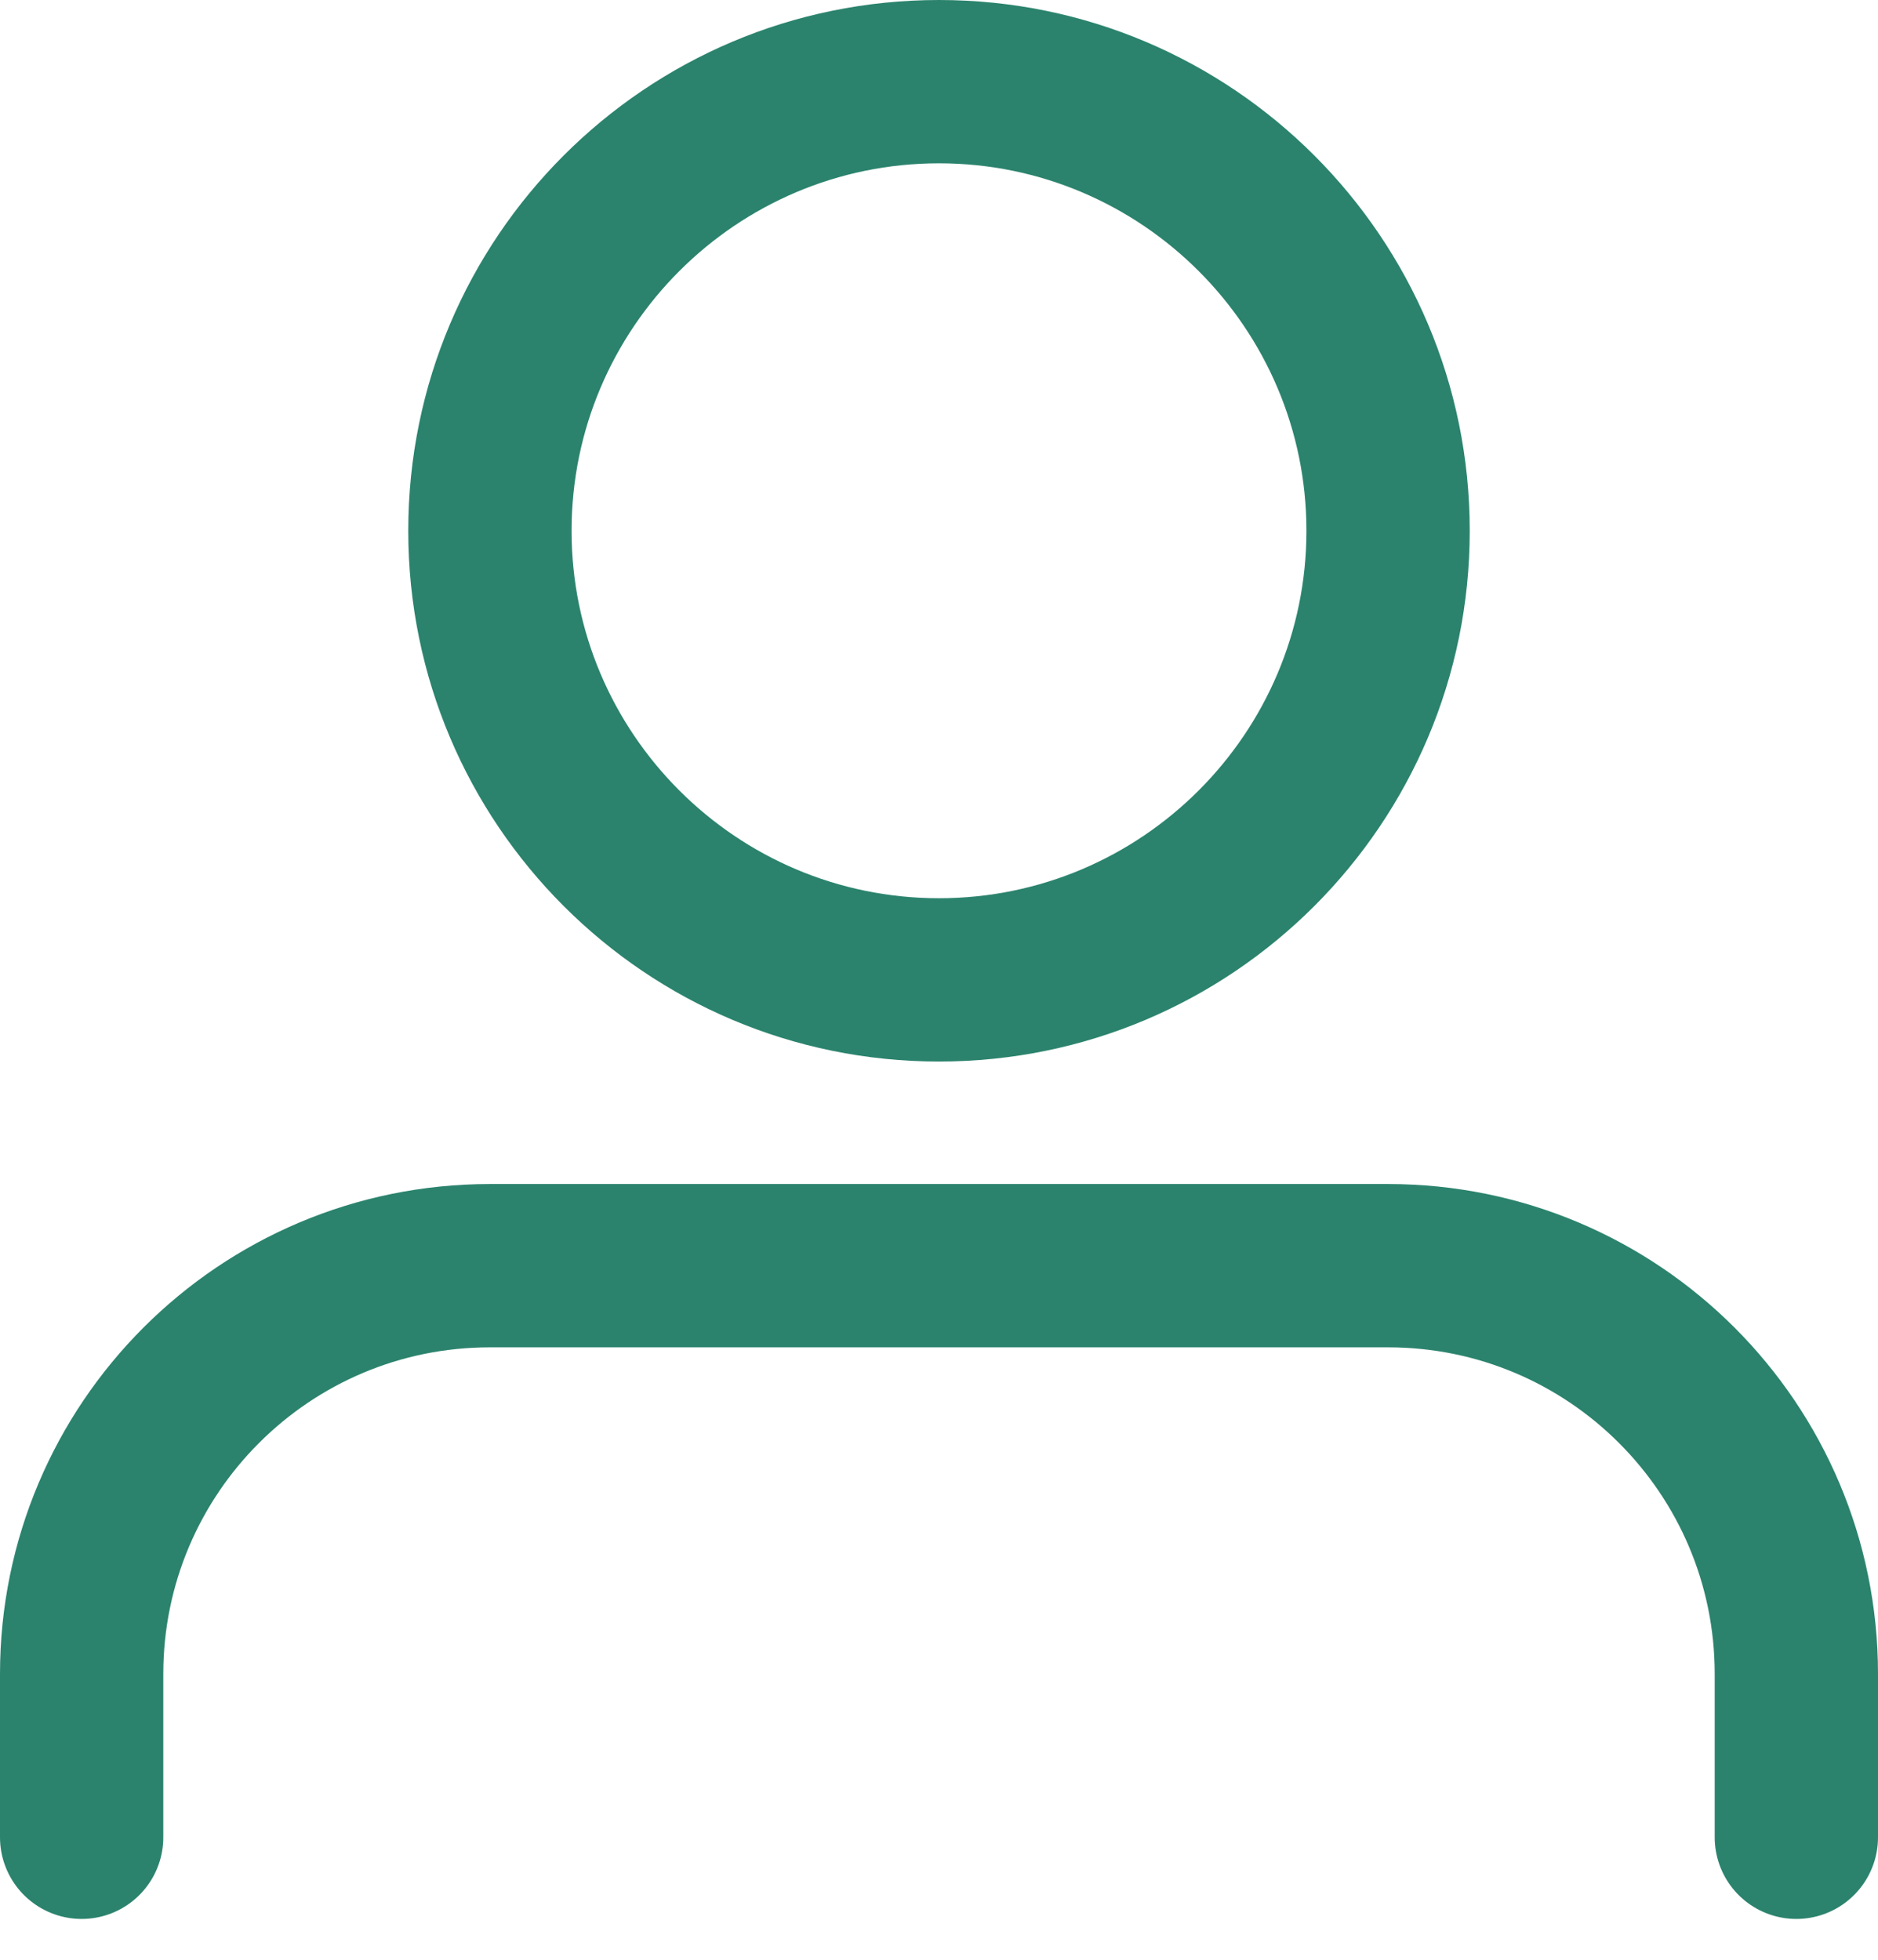 <?xml version="1.0" encoding="UTF-8"?>
<svg width="23px" height="24px" viewBox="0 0 23 24" version="1.1" xmlns="http://www.w3.org/2000/svg" xmlns:xlink="http://www.w3.org/1999/xlink">
    <!-- Generator: Sketch 55.2 (78181) - https://sketchapp.com -->
    <title>Group 5</title>
    <desc>Created with Sketch.</desc>
    <g id="Desktop" stroke="none" stroke-width="1" fill="none" fill-rule="evenodd">
        <g id="Összes-állás" transform="translate(-1135, -48)">
            <g id="Group-5" transform="translate(1136, 48)">
                <path d="M10.5,0 C6.91,0 4,2.91 4,6.5 C4,10.09 6.91,13 10.5,13 C14.09,13 17,10.09 17,6.5 C17,2.91 14.09,0 10.5,0 M10.5,2 C12.981,2 15,4.019 15,6.5 C15,8.981 12.981,11 10.5,11 C8.019,11 6,8.981 6,6.5 C6,4.019 8.019,2 10.5,2" id="Fill-1" fill="#2B836D"></path>
                <path d="M0,22.5 L0,20.5 C0,17.739 2.239,15.5 5,15.5 L16,15.5 C18.761,15.5 21,17.739 21,20.5 L21,22.5" id="Stroke-3" stroke="#2B836D" stroke-width="2" stroke-linecap="round"></path>
            </g>
        </g>
    </g>
</svg>